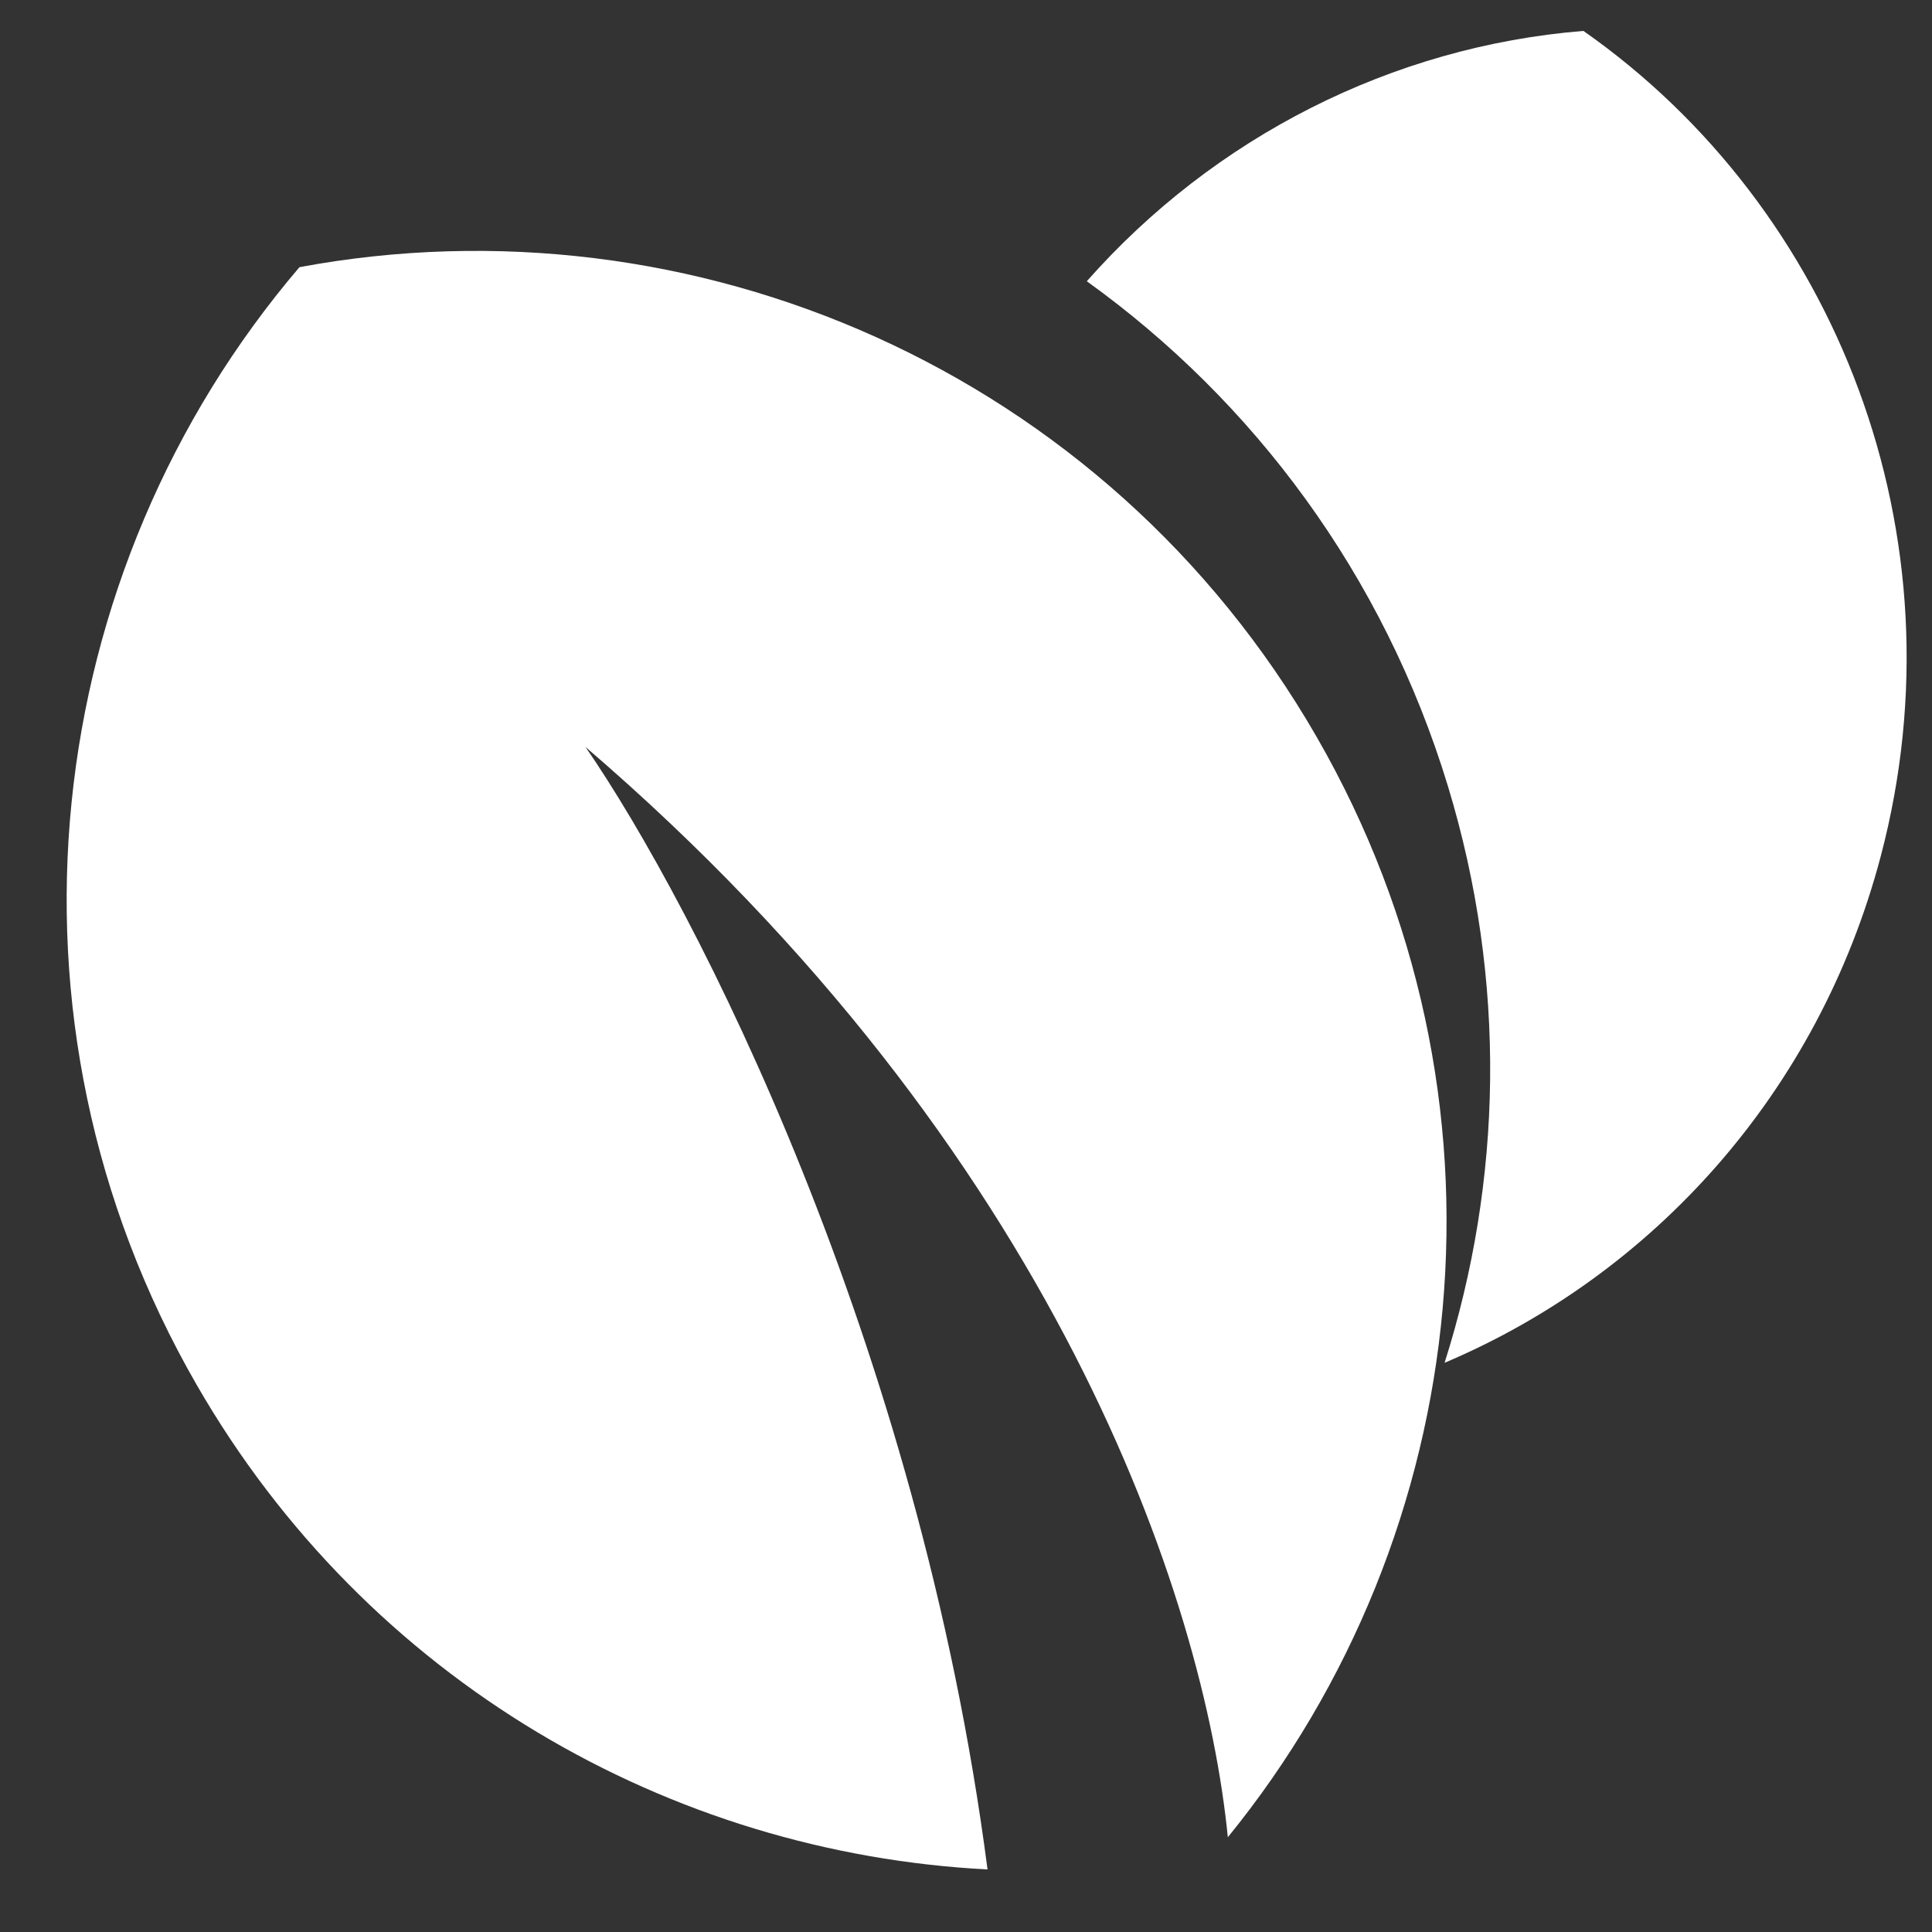 <svg xmlns="http://www.w3.org/2000/svg" fill="none" viewBox="0 0 21 21" height="21" width="21">
<rect x="0" y="0" width="21" height="21" fill="#333333" stroke="none"/>
<path fill="white" d="M17.211 0.336C19.962 2.263 21.361 5.82 20.444 9.303C19.762 11.89 17.953 13.86 15.702 14.813C16.327 12.843 16.385 10.67 15.738 8.544C15.038 6.243 13.623 4.358 11.813 3.057C13.196 1.491 15.131 0.504 17.211 0.336Z"></path>
<path fill="white" d="M3.255 2.904C7.524 2.109 12.016 4.026 14.311 8.009C16.564 11.919 16.034 16.668 13.346 19.97C13.089 17.375 11.479 12.509 6.364 8.119C7.555 9.848 9.989 14.584 10.734 20.32C7.285 20.142 3.994 18.274 2.138 15.053C-0.157 11.07 0.433 6.212 3.255 2.904Z"></path>
</svg>
